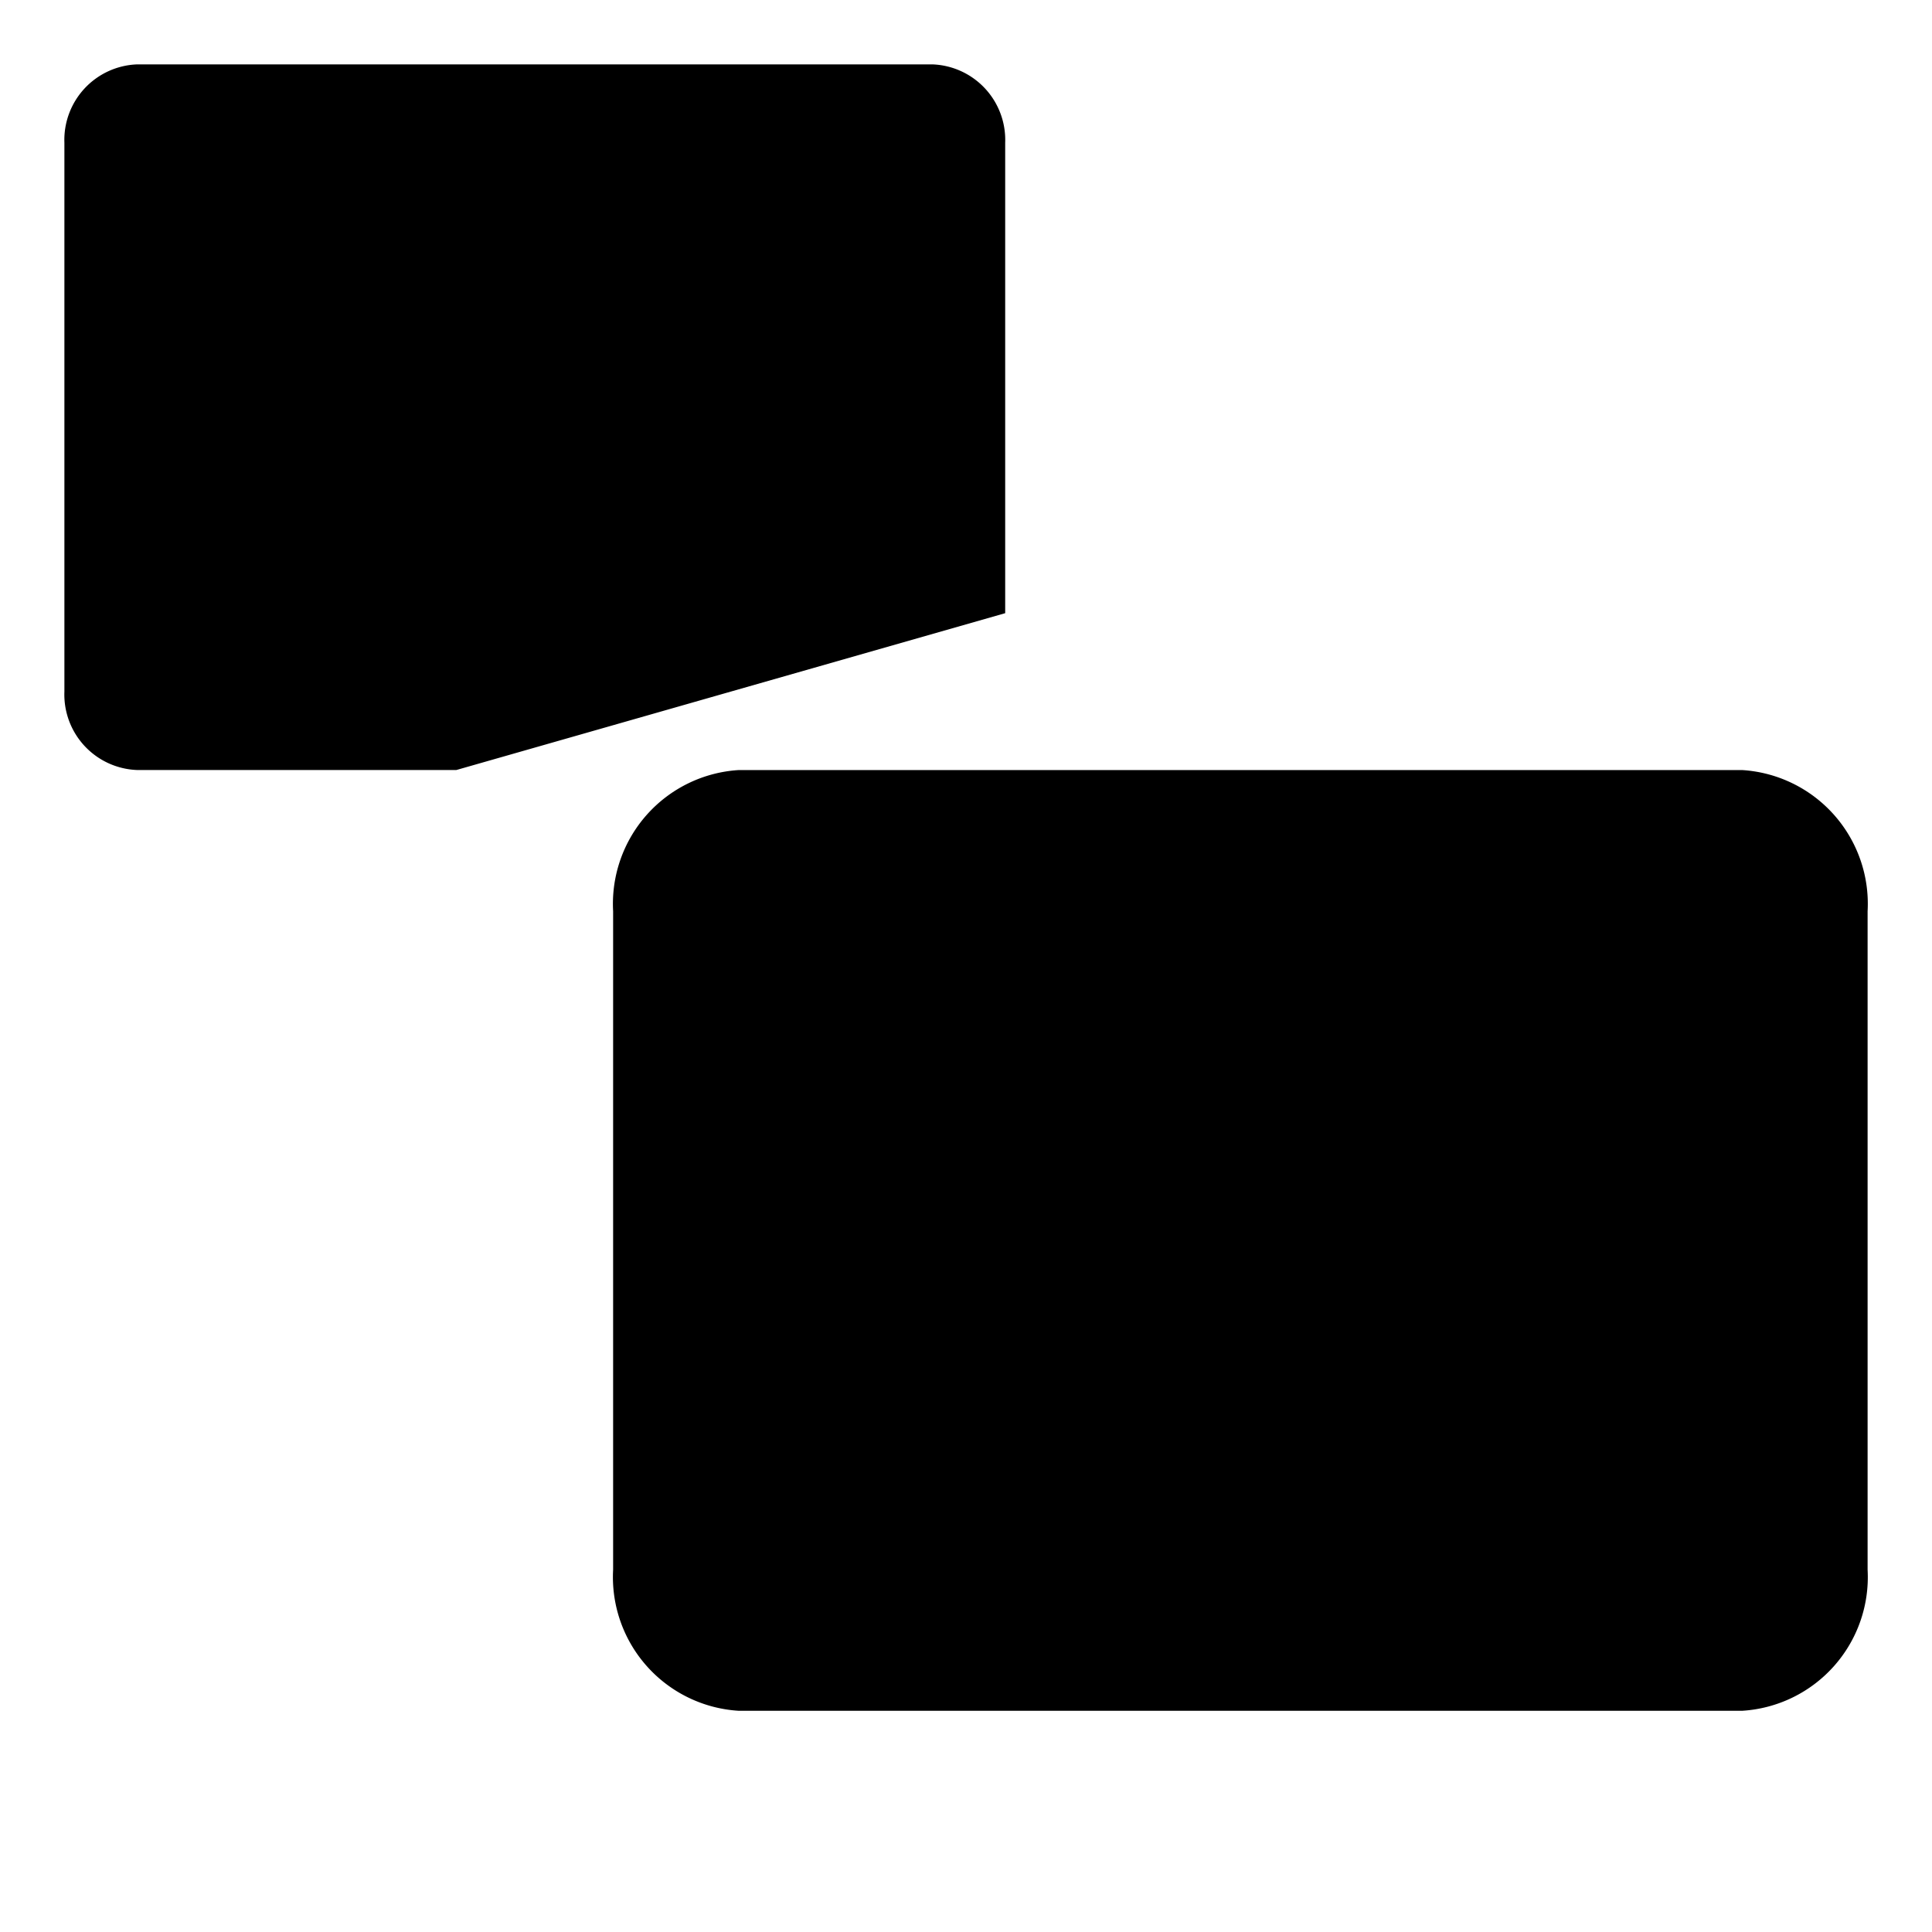 <svg id="Layer_1" data-name="Layer 1" xmlns="http://www.w3.org/2000/svg" viewBox="0 0 60 60"><defs><style>.cls-1{/*fill:none;stroke:#ed1c24;*/stroke-linecap:round;stroke-linejoin:round;stroke-width:2px;}.cls-2{/*fill:#ed1c24;*/}</style></defs><title>icons</title><path class="cls-1" d="M14.174,23.913H4.247A2.346,2.346,0,0,1,2,21.478V4.435A2.347,2.347,0,0,1,4.247,2H28.97a2.347,2.347,0,0,1,2.247,2.435V19.043"/><line class="cls-1" x1="6.87" y1="28.783" x2="14.174" y2="28.783"/><line class="cls-1" x1="2" y1="19.043" x2="31.217" y2="19.043"/><line class="cls-1" x1="38.522" y1="53.13" x2="38.522" y2="57.924"/><line class="cls-1" x1="28.783" y1="58" x2="48.261" y2="58"/><path class="cls-1" d="M58,48.748a4.158,4.158,0,0,1-3.895,4.382H22.941a4.16,4.16,0,0,1-3.9-4.382V28.3a4.163,4.163,0,0,1,3.9-4.385H54.105A4.161,4.161,0,0,1,58,28.3V48.748Z"/><line class="cls-1" x1="20.261" y1="45.826" x2="58" y2="45.826"/><path class="cls-2" d="M38.522,48.261a1.217,1.217,0,1,0,1.217,1.217,1.219,1.219,0,0,0-1.217-1.217h0Z"/></svg>